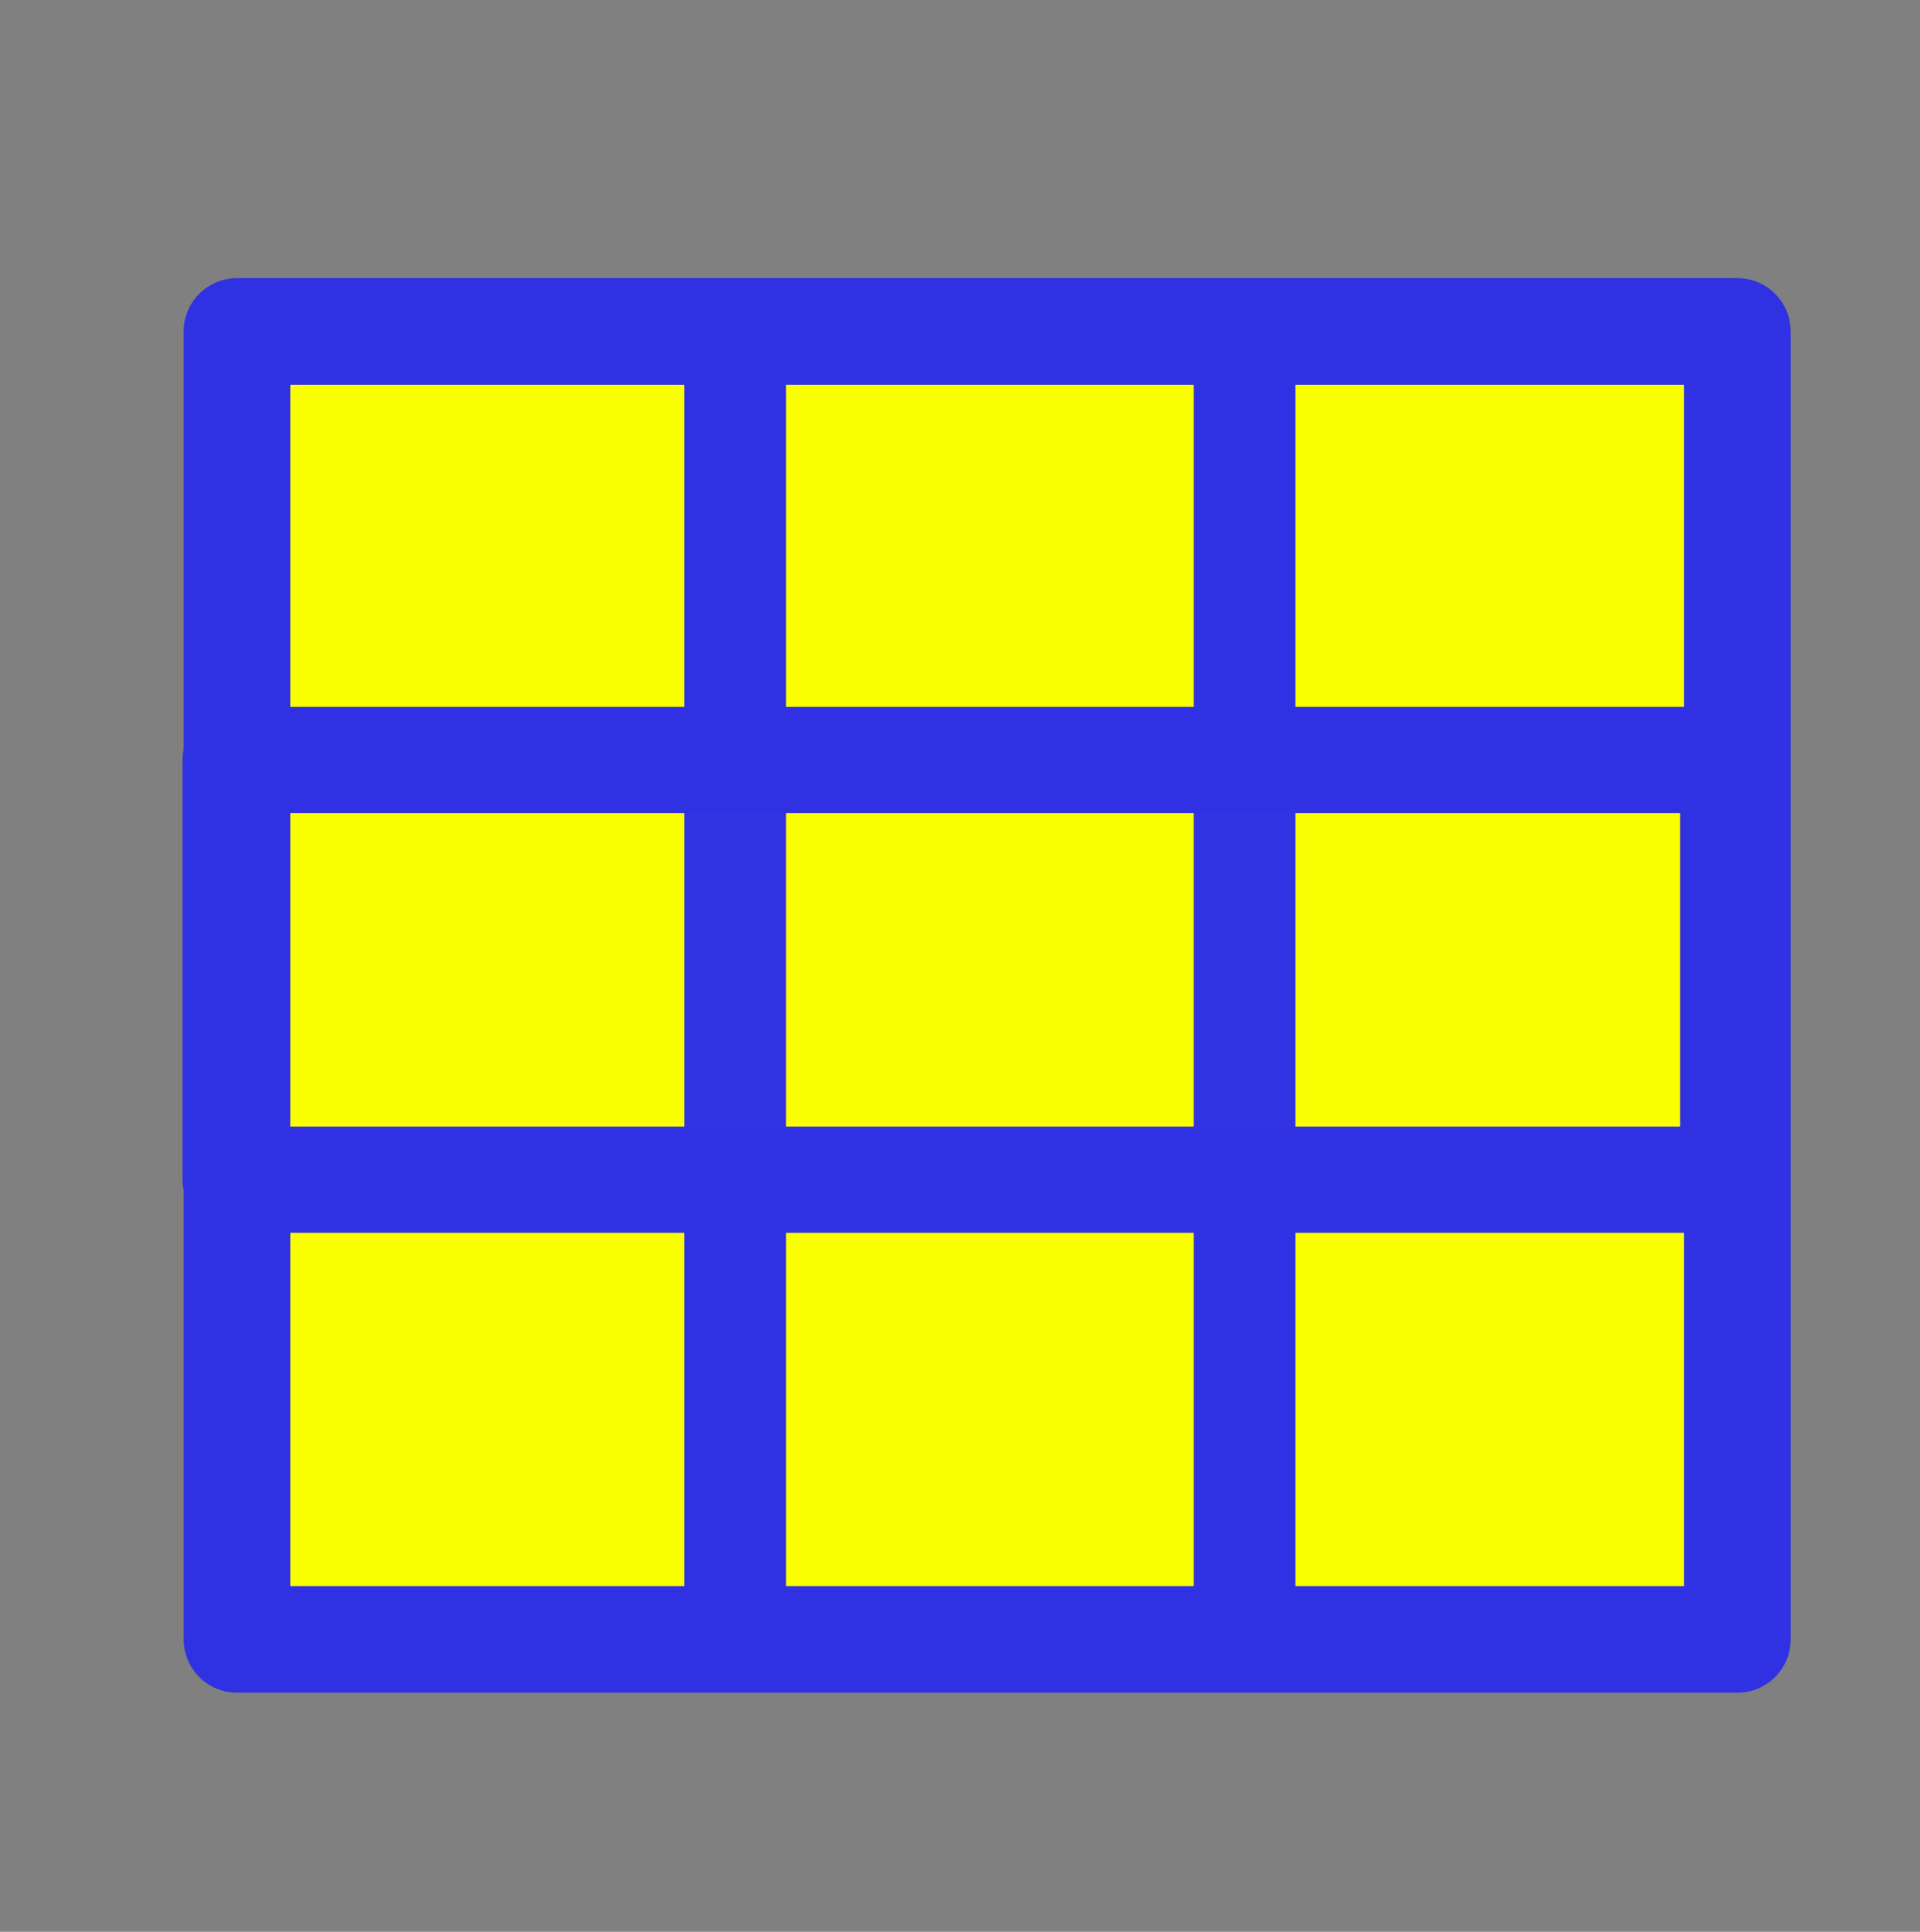 <?xml version="1.0" encoding="UTF-8" standalone="no"?>
<!-- Created with Inkscape (http://www.inkscape.org/) -->

<svg
   width="10.177mm"
   height="10.241mm"
   viewBox="0 0 10.177 10.241"
   version="1.1"
   id="svg3881"
   sodipodi:docname="fill-entire-selected-area.svg"
   inkscape:version="1.1.2 (0a00cf5339, 2022-02-04)"
   xmlns:inkscape="http://www.inkscape.org/namespaces/inkscape"
   xmlns:sodipodi="http://sodipodi.sourceforge.net/DTD/sodipodi-0.dtd"
   xmlns="http://www.w3.org/2000/svg"
   xmlns:svg="http://www.w3.org/2000/svg">
  <rect x="0" y="0" width="10.177" height="10.241" fill="#808080" stroke="none"/>
  <sodipodi:namedview
     id="namedview3883"
     pagecolor="#ffffff"
     bordercolor="#cccccc"
     borderopacity="1"
     inkscape:pageshadow="0"
     inkscape:pageopacity="1"
     inkscape:pagecheckerboard="0"
     inkscape:document-units="mm"
     showgrid="false"
     inkscape:zoom="2.9930373"
     inkscape:cx="16.37133"
     inkscape:cy="-47.443445"
     inkscape:window-width="1920"
     inkscape:window-height="1043"
     inkscape:window-x="0"
     inkscape:window-y="0"
     inkscape:window-maximized="1"
     inkscape:current-layer="layer1" />
  <defs
     id="defs3878">
    <marker
       style="overflow:visible"
       id="Arrow2Mend"
       refX="0"
       refY="0"
       orient="auto"
       inkscape:stockid="Arrow2Mend"
       inkscape:isstock="true">
      <path
         transform="scale(-0.6)"
         d="M 8.719,4.034 -2.207,0.016 8.719,-4.002 c -1.745,2.372 -1.735,5.617 -6e-7,8.035 z"
         style="fill:context-stroke;fill-rule:evenodd;stroke:context-stroke;stroke-width:0.625;stroke-linejoin:round"
         id="path15395" />
    </marker>
    <marker
       style="overflow:visible"
       id="Arrow2Mend-2"
       refX="0"
       refY="0"
       orient="auto"
       inkscape:stockid="Arrow2Mend"
       inkscape:isstock="true">
      <path
         transform="scale(-0.6)"
         d="M 8.719,4.034 -2.207,0.016 8.719,-4.002 c -1.745,2.372 -1.735,5.617 -6e-7,8.035 z"
         style="fill:context-stroke;fill-rule:evenodd;stroke:context-stroke;stroke-width:0.625;stroke-linejoin:round"
         id="path15395-3" />
    </marker>
  </defs>
  <g
     inkscape:label="Layer 1"
     inkscape:groupmode="layer"
     id="layer1"
     transform="translate(-15.202,-2.434)">
    <rect
       style="fill:none;fill-opacity:1;stroke:none;stroke-width:0.304;stroke-linejoin:miter;stroke-miterlimit:4;stroke-dasharray:none;stroke-opacity:1"
       id="rect33464-28-3-2"
       width="10.177"
       height="10.241"
       x="15.202"
       y="2.434" />
    <rect
       style="fill:#f9fe01;fill-opacity:1;stroke:#3031e2;stroke-width:0.565;stroke-linecap:round;stroke-linejoin:round;stroke-miterlimit:4;stroke-dasharray:none;stroke-dashoffset:0.778;stroke-opacity:1;paint-order:fill markers stroke"
       id="rect52957-6"
       width="7.953"
       height="6.934"
       x="16.458"
       y="4.191" />
    <rect
       style="fill:#fefefe;fill-opacity:0;stroke:#3031e2;stroke-width:0.539;stroke-linecap:round;stroke-linejoin:round;stroke-miterlimit:4;stroke-dasharray:none;stroke-dashoffset:2.942;stroke-opacity:1;paint-order:fill markers stroke"
       id="rect53355-1"
       width="2.7"
       height="6.922"
       x="19.099"
       y="4.198" />
    <rect
       style="fill:#fefefe;fill-opacity:0.011;stroke:#3031e2;stroke-width:0.563;stroke-linecap:round;stroke-linejoin:round;stroke-miterlimit:4;stroke-dasharray:none;stroke-dashoffset:2.942;stroke-opacity:1;paint-order:fill markers stroke"
       id="rect53359-0"
       width="7.938"
       height="2.225"
       x="16.451"
       y="6.463" />
  </g>
</svg>
